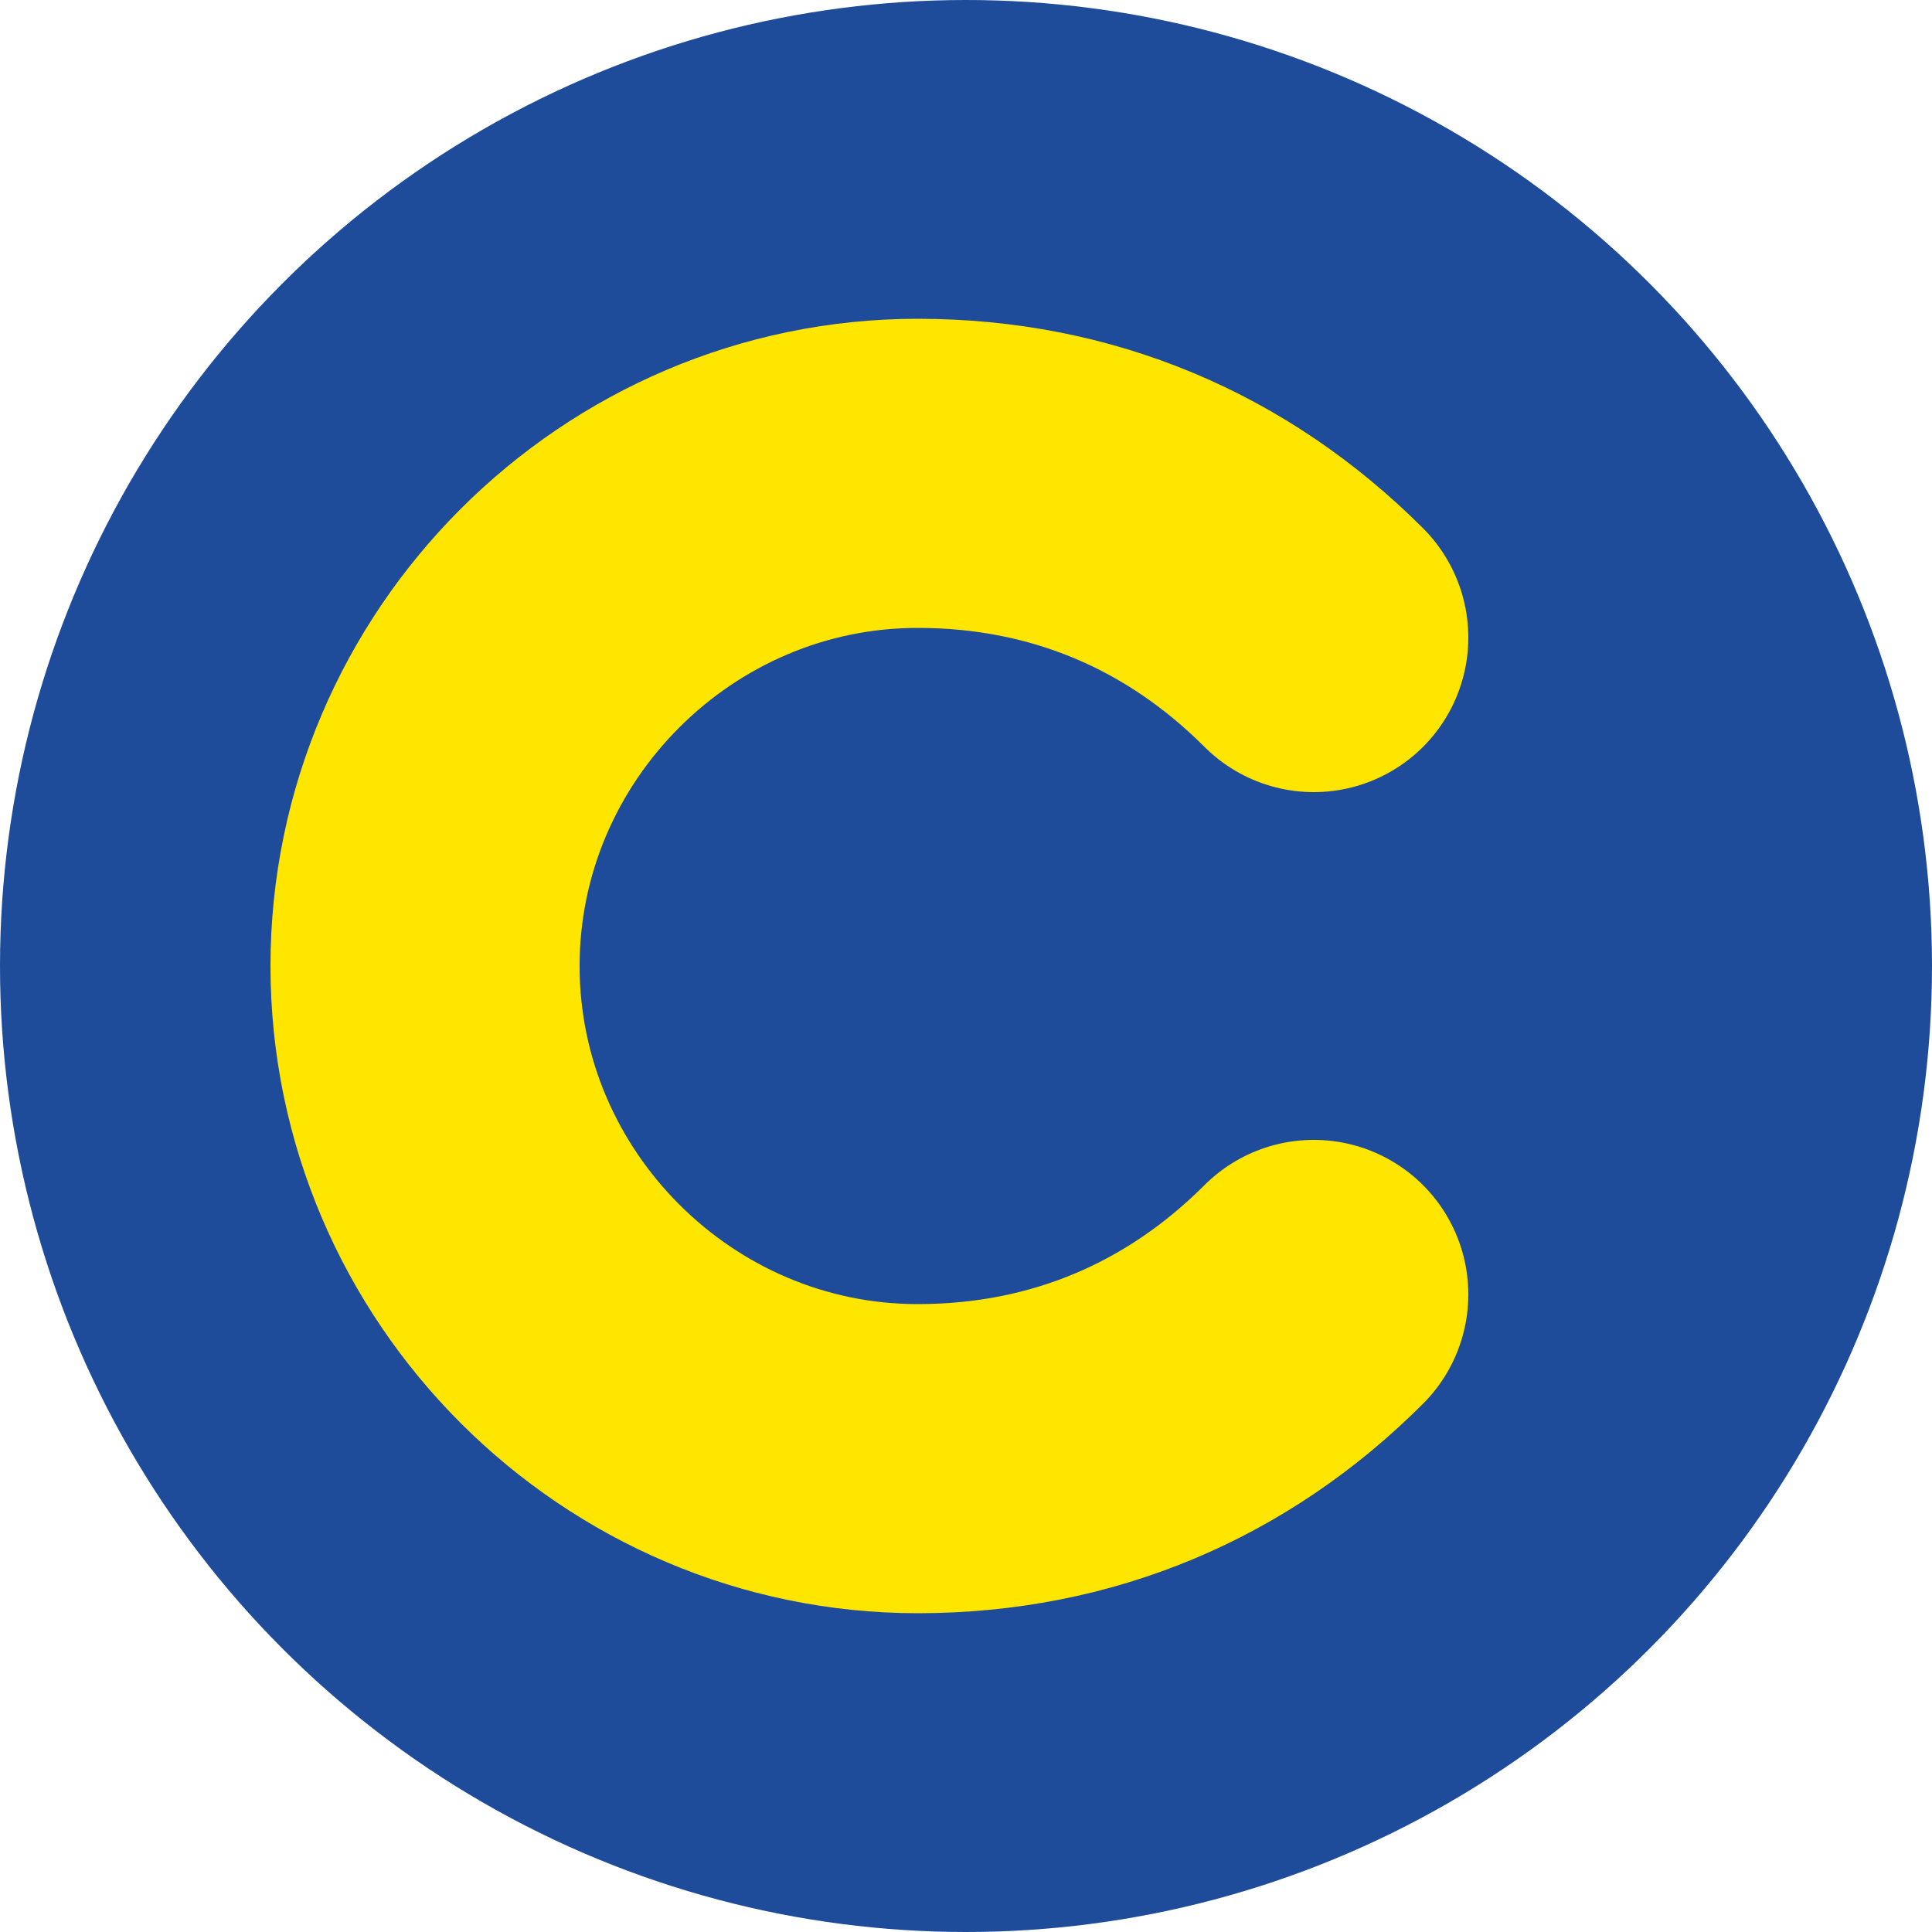 <svg viewBox="0 0 100 100" xmlns="http://www.w3.org/2000/svg">
  <!-- Blue circle background - -->
  <circle cx="50" cy="50" r="50" fill="#1E4C9A"/>
  
  <!-- Yellow C letter  -->
  <path d="M68 33C62.5 27.5 55.5 24.5 47.5 24.5C33.5 24.5 22 36 22 50C22 64 33.5 75.5 47.5 75.5C55.5 75.5 62.5 72.5 68 67" 
        stroke="#FFE600" 
        stroke-width="16" 
        stroke-linecap="round"
        fill="none"/>
</svg>